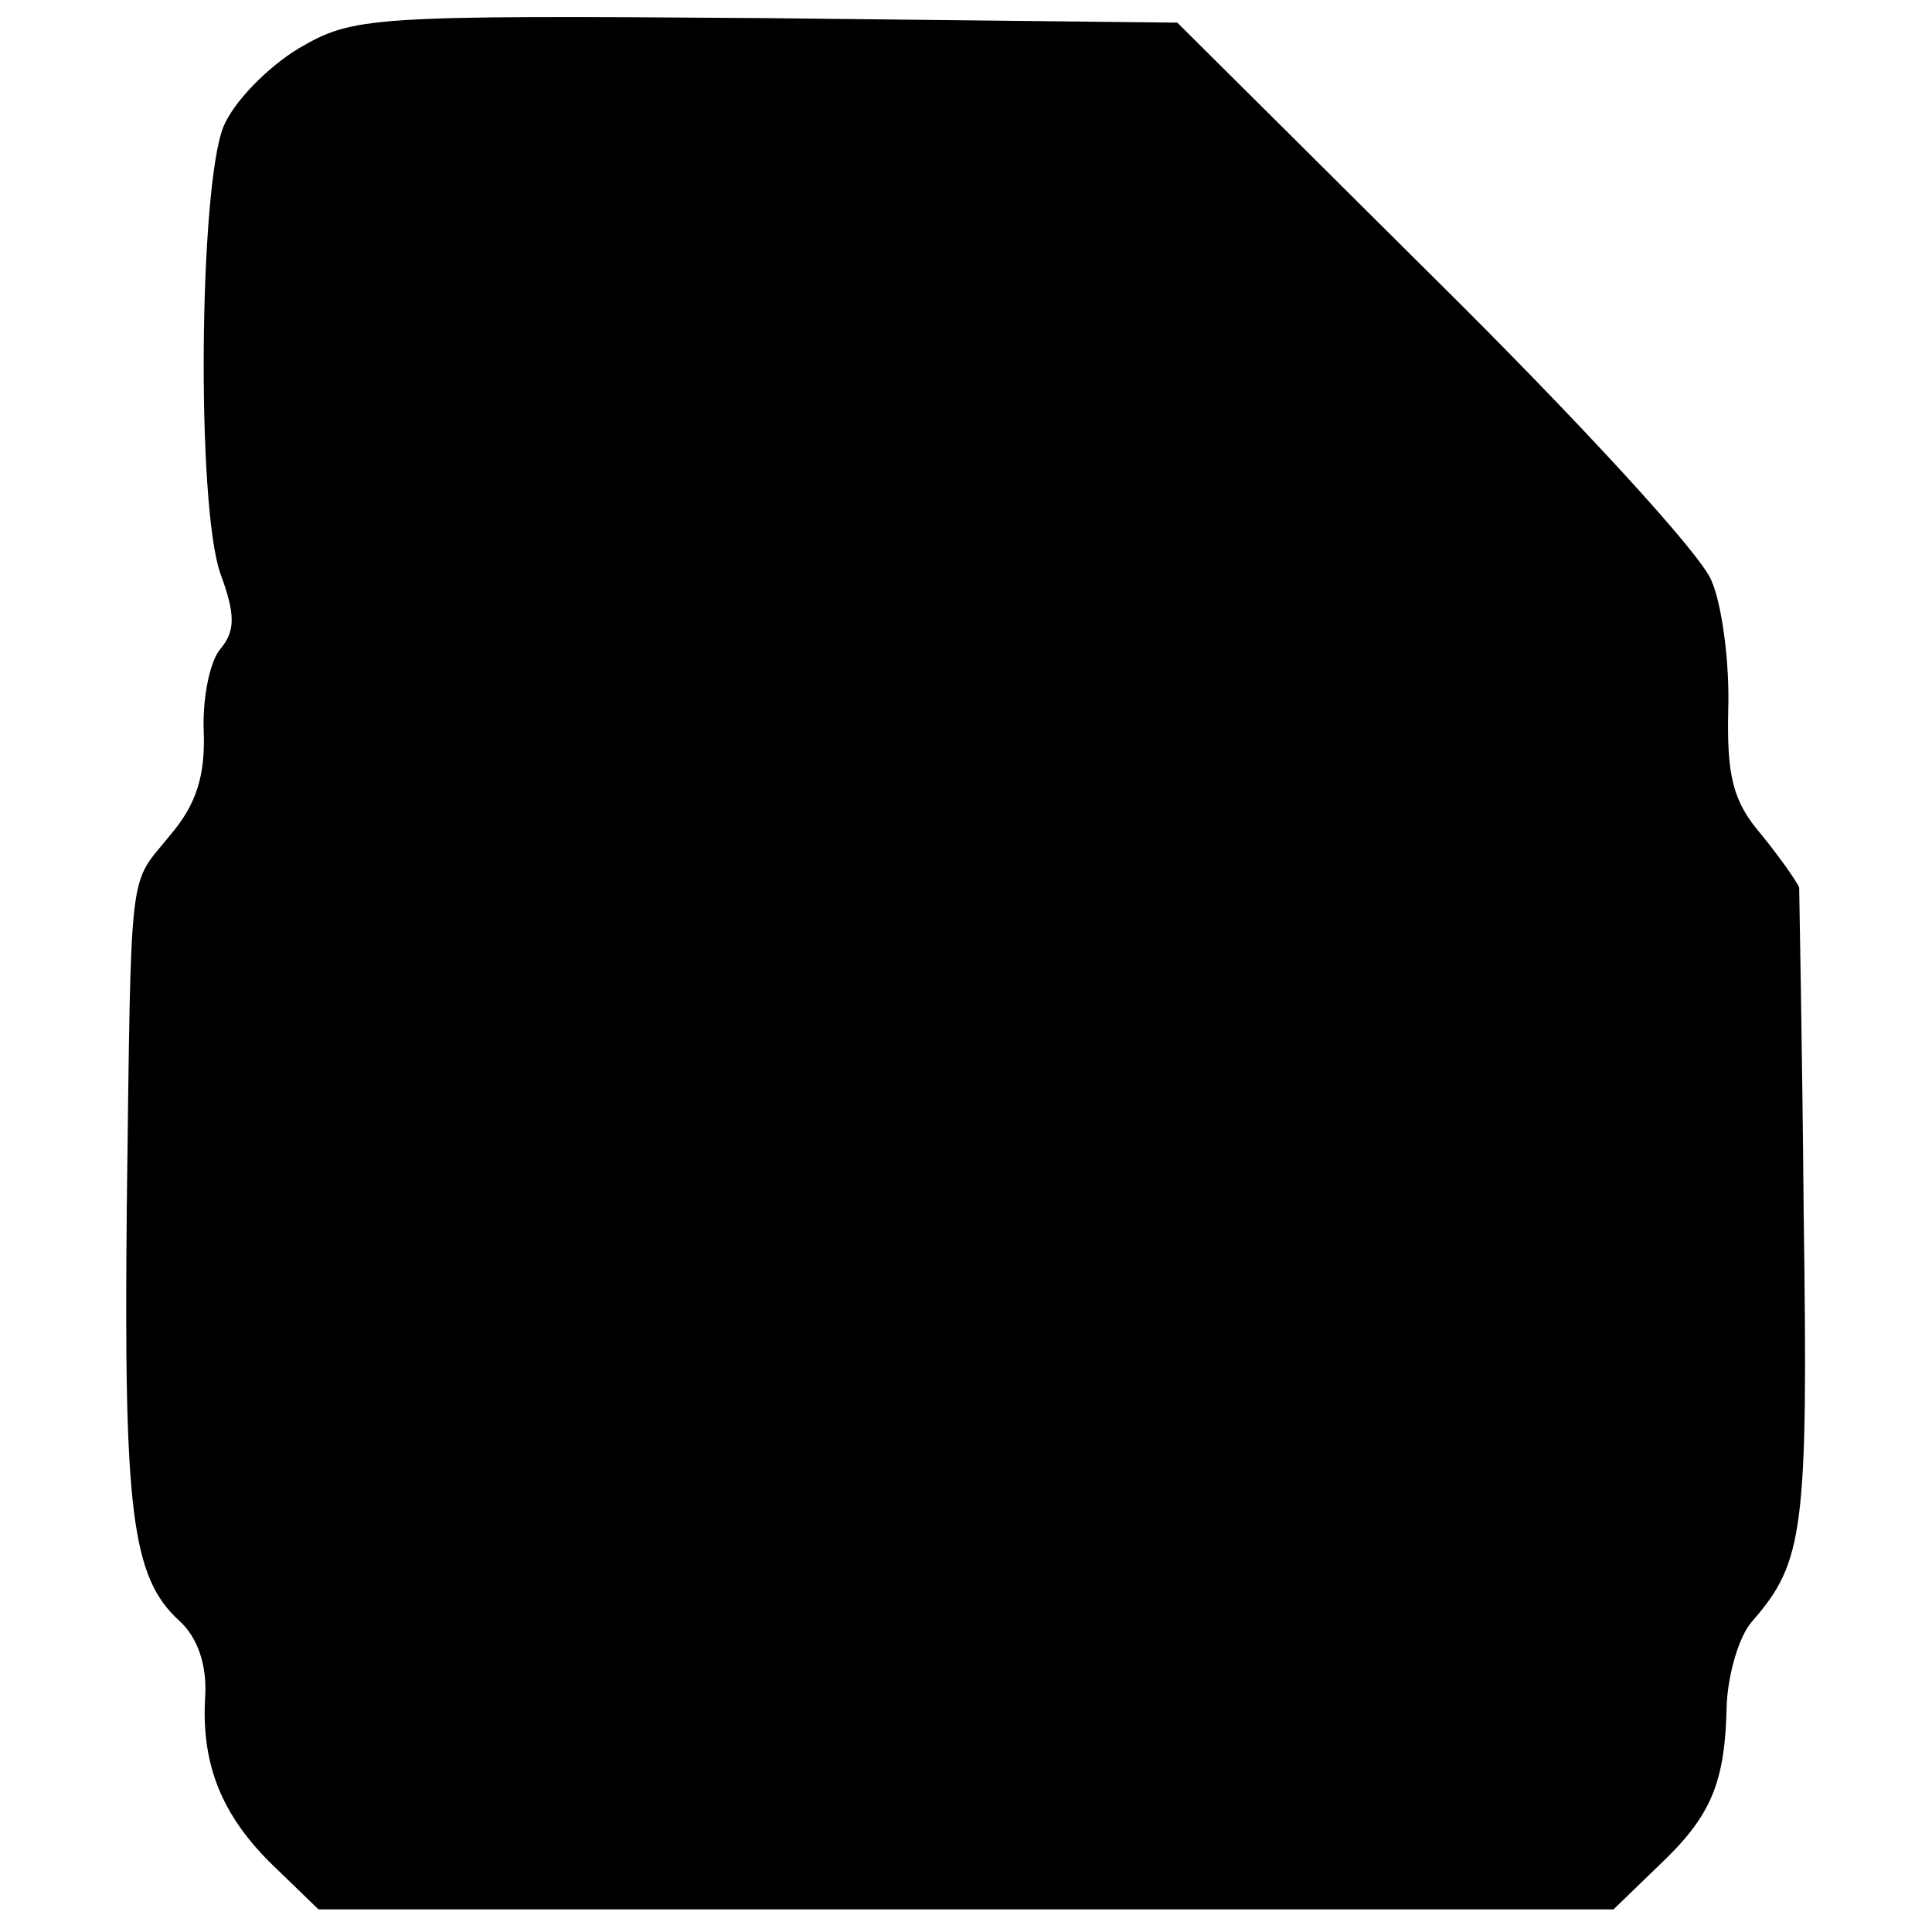 <?xml version="1.0" standalone="no"?>
<!DOCTYPE svg PUBLIC "-//W3C//DTD SVG 20010904//EN"
 "http://www.w3.org/TR/2001/REC-SVG-20010904/DTD/svg10.dtd">
<svg version="1.0" xmlns="http://www.w3.org/2000/svg"
 width="128pt" height="128pt" viewBox="0 0 128 128"
 preserveAspectRatio="xMidYMid meet">
<g transform="translate(0,128) scale(0.1,-0.1)"
fill="#000000" stroke="none">
<path d="M198 1248 c-20 -12 -43 -35 -50 -52 -16 -40 -18 -250 -2 -296 10 -27
10 -38 0 -50 -7 -8 -12 -33 -11 -55 1 -29 -5 -48 -22 -68 -28 -35 -26 -13 -29
-247 -2 -201 3 -245 35 -274 12 -11 18 -29 17 -49 -3 -46 11 -80 45 -113 l30
-29 429 0 429 0 30 29 c35 33 44 55 45 107 1 20 8 45 17 55 34 39 37 60 34
269 -1 116 -3 213 -3 217 -1 3 -12 19 -25 35 -19 22 -23 39 -22 83 1 30 -4 69
-11 85 -6 17 -89 107 -183 200 l-171 170 -273 3 c-263 2 -273 1 -309 -20z"/>
</g>
</svg>
